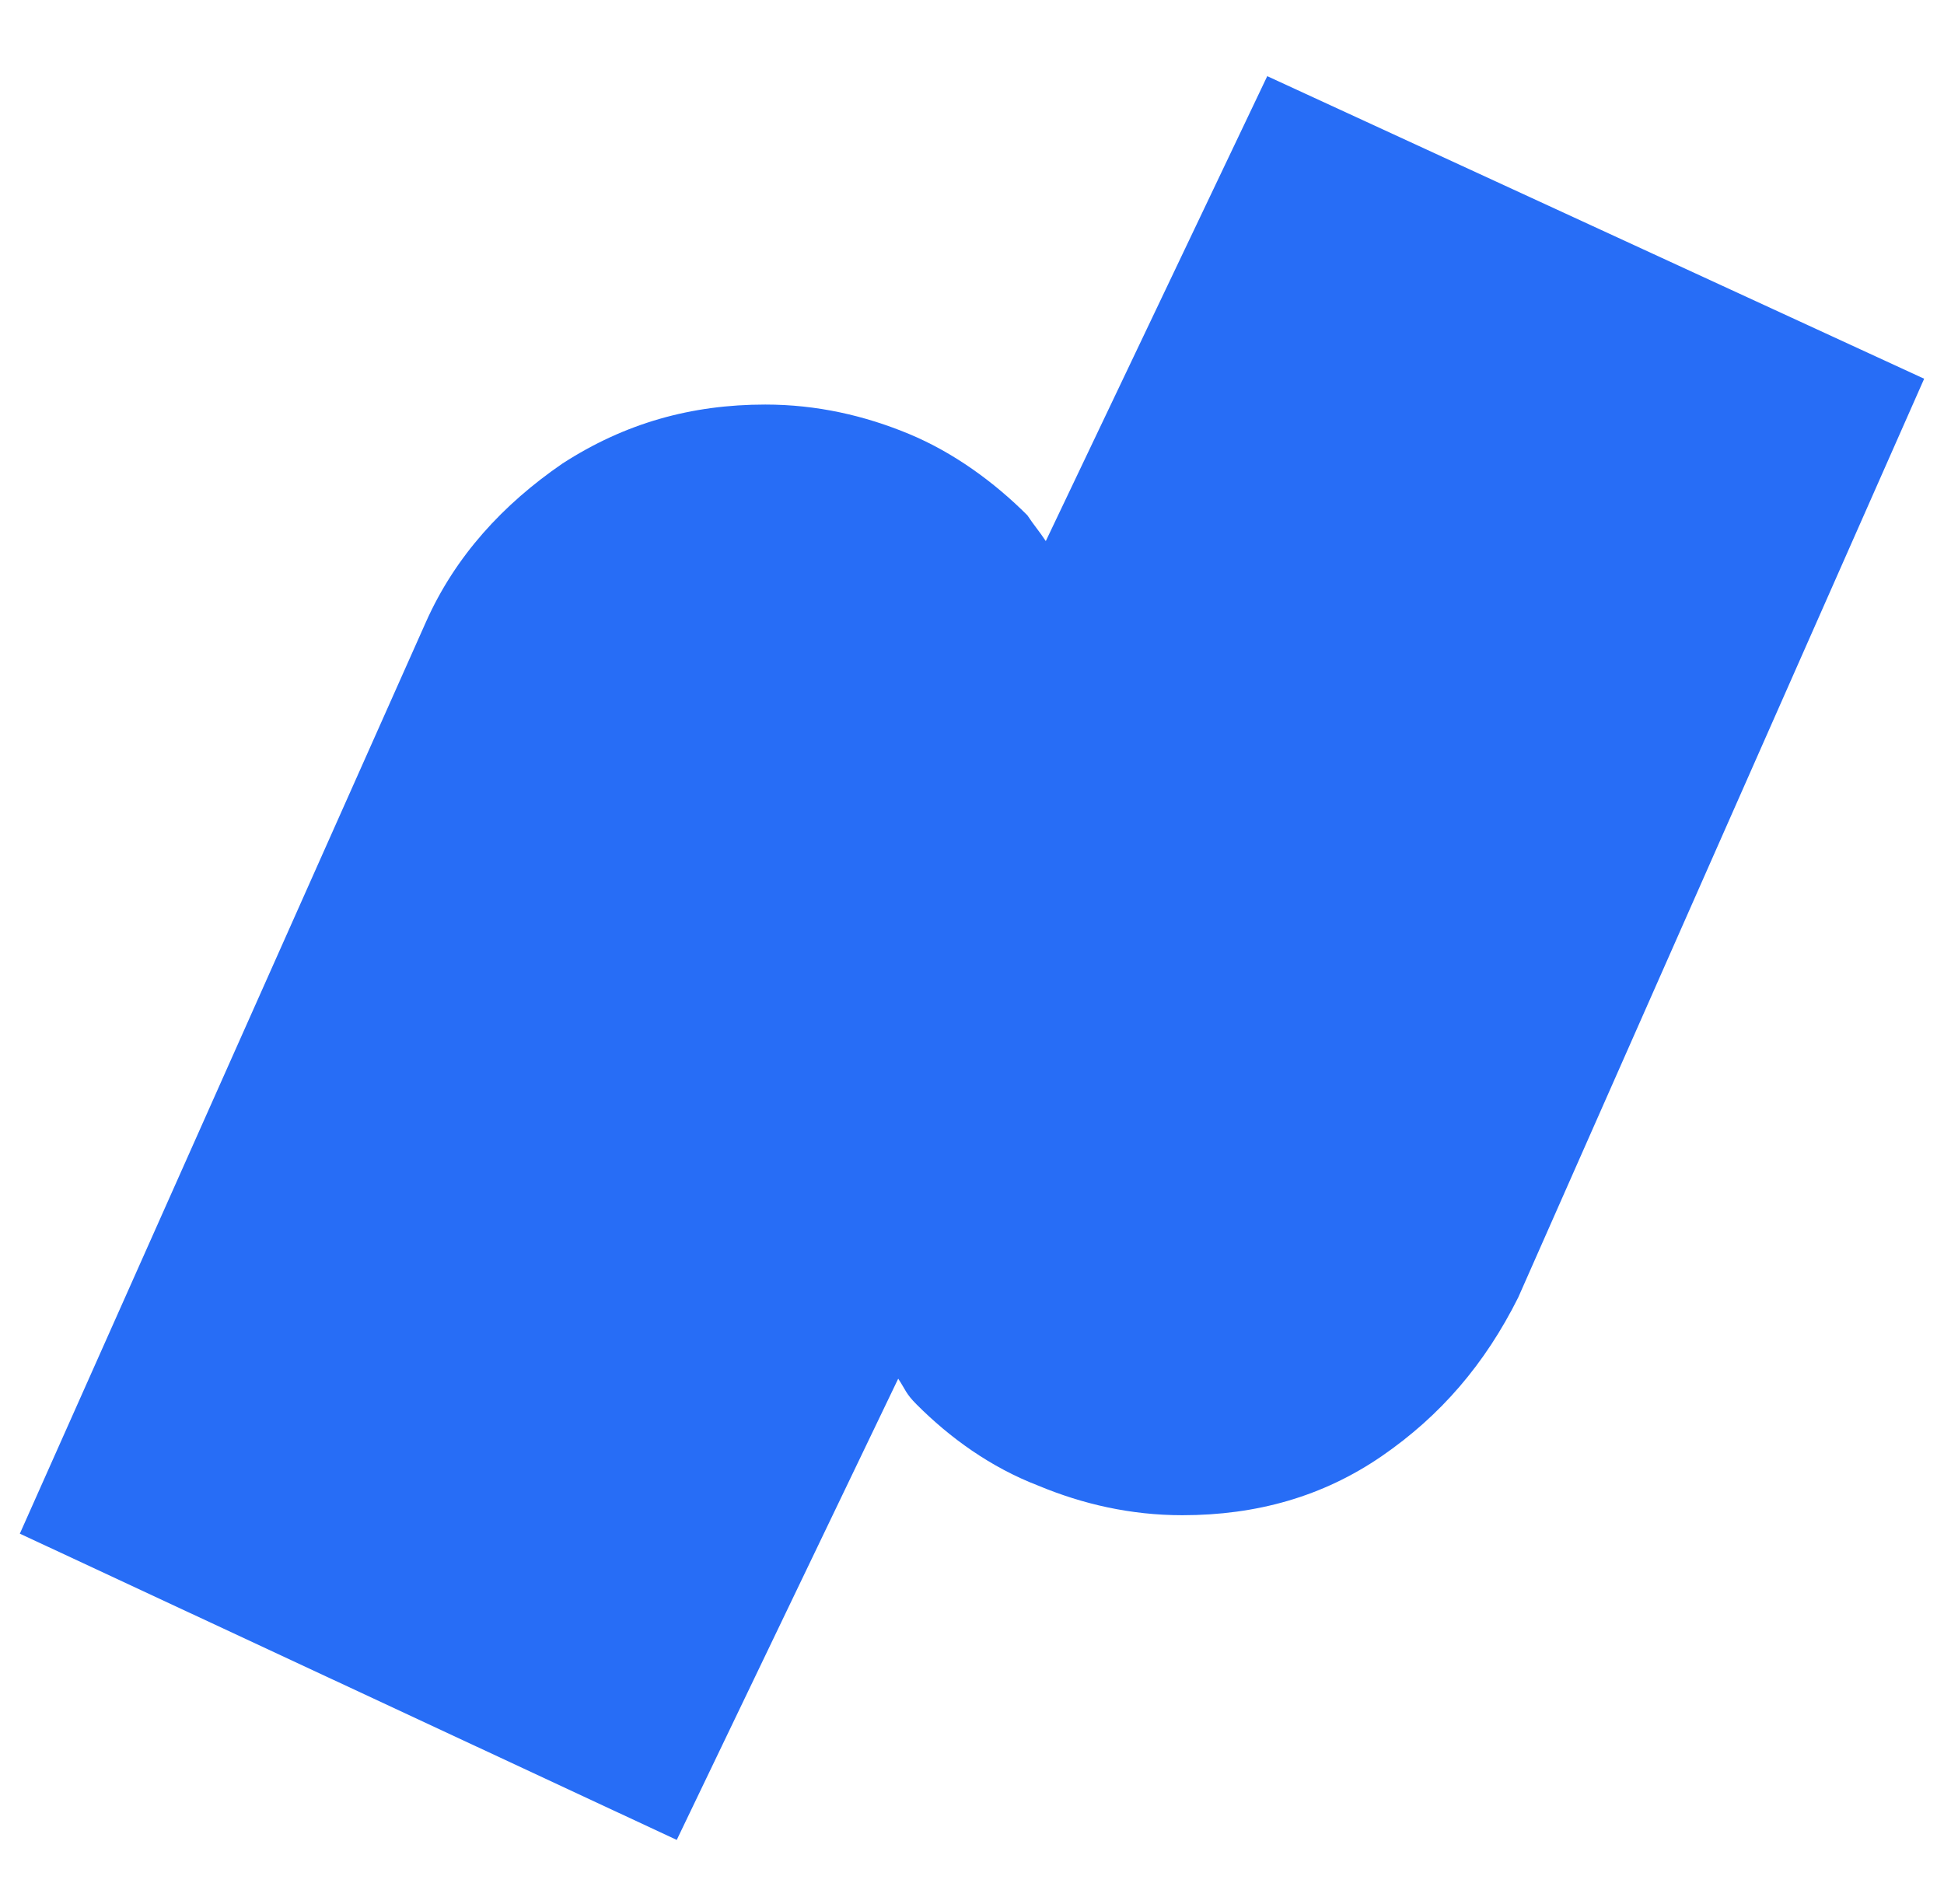<svg width="49" height="48" viewBox="0 0 49 48" fill="none" xmlns="http://www.w3.org/2000/svg">
<path fill-rule="evenodd" clip-rule="evenodd" d="M31.942 1.92L26.36 13.641C26.174 13.362 26.081 13.269 25.895 12.99C25.058 12.153 24.035 11.408 22.919 10.943C21.802 10.478 20.593 10.199 19.291 10.199C17.43 10.199 15.756 10.664 14.174 11.688C12.686 12.711 11.477 14.013 10.733 15.688L0.5 38.664L17.058 46.385L22.64 34.757C22.826 35.036 22.826 35.129 23.105 35.408C23.942 36.246 24.965 36.99 26.174 37.455C27.291 37.92 28.5 38.199 29.802 38.199C31.663 38.199 33.337 37.734 34.826 36.711C36.314 35.688 37.43 34.385 38.267 32.711L48.5 9.548L31.942 1.92Z" fill="#276DF6"/>
</svg>
